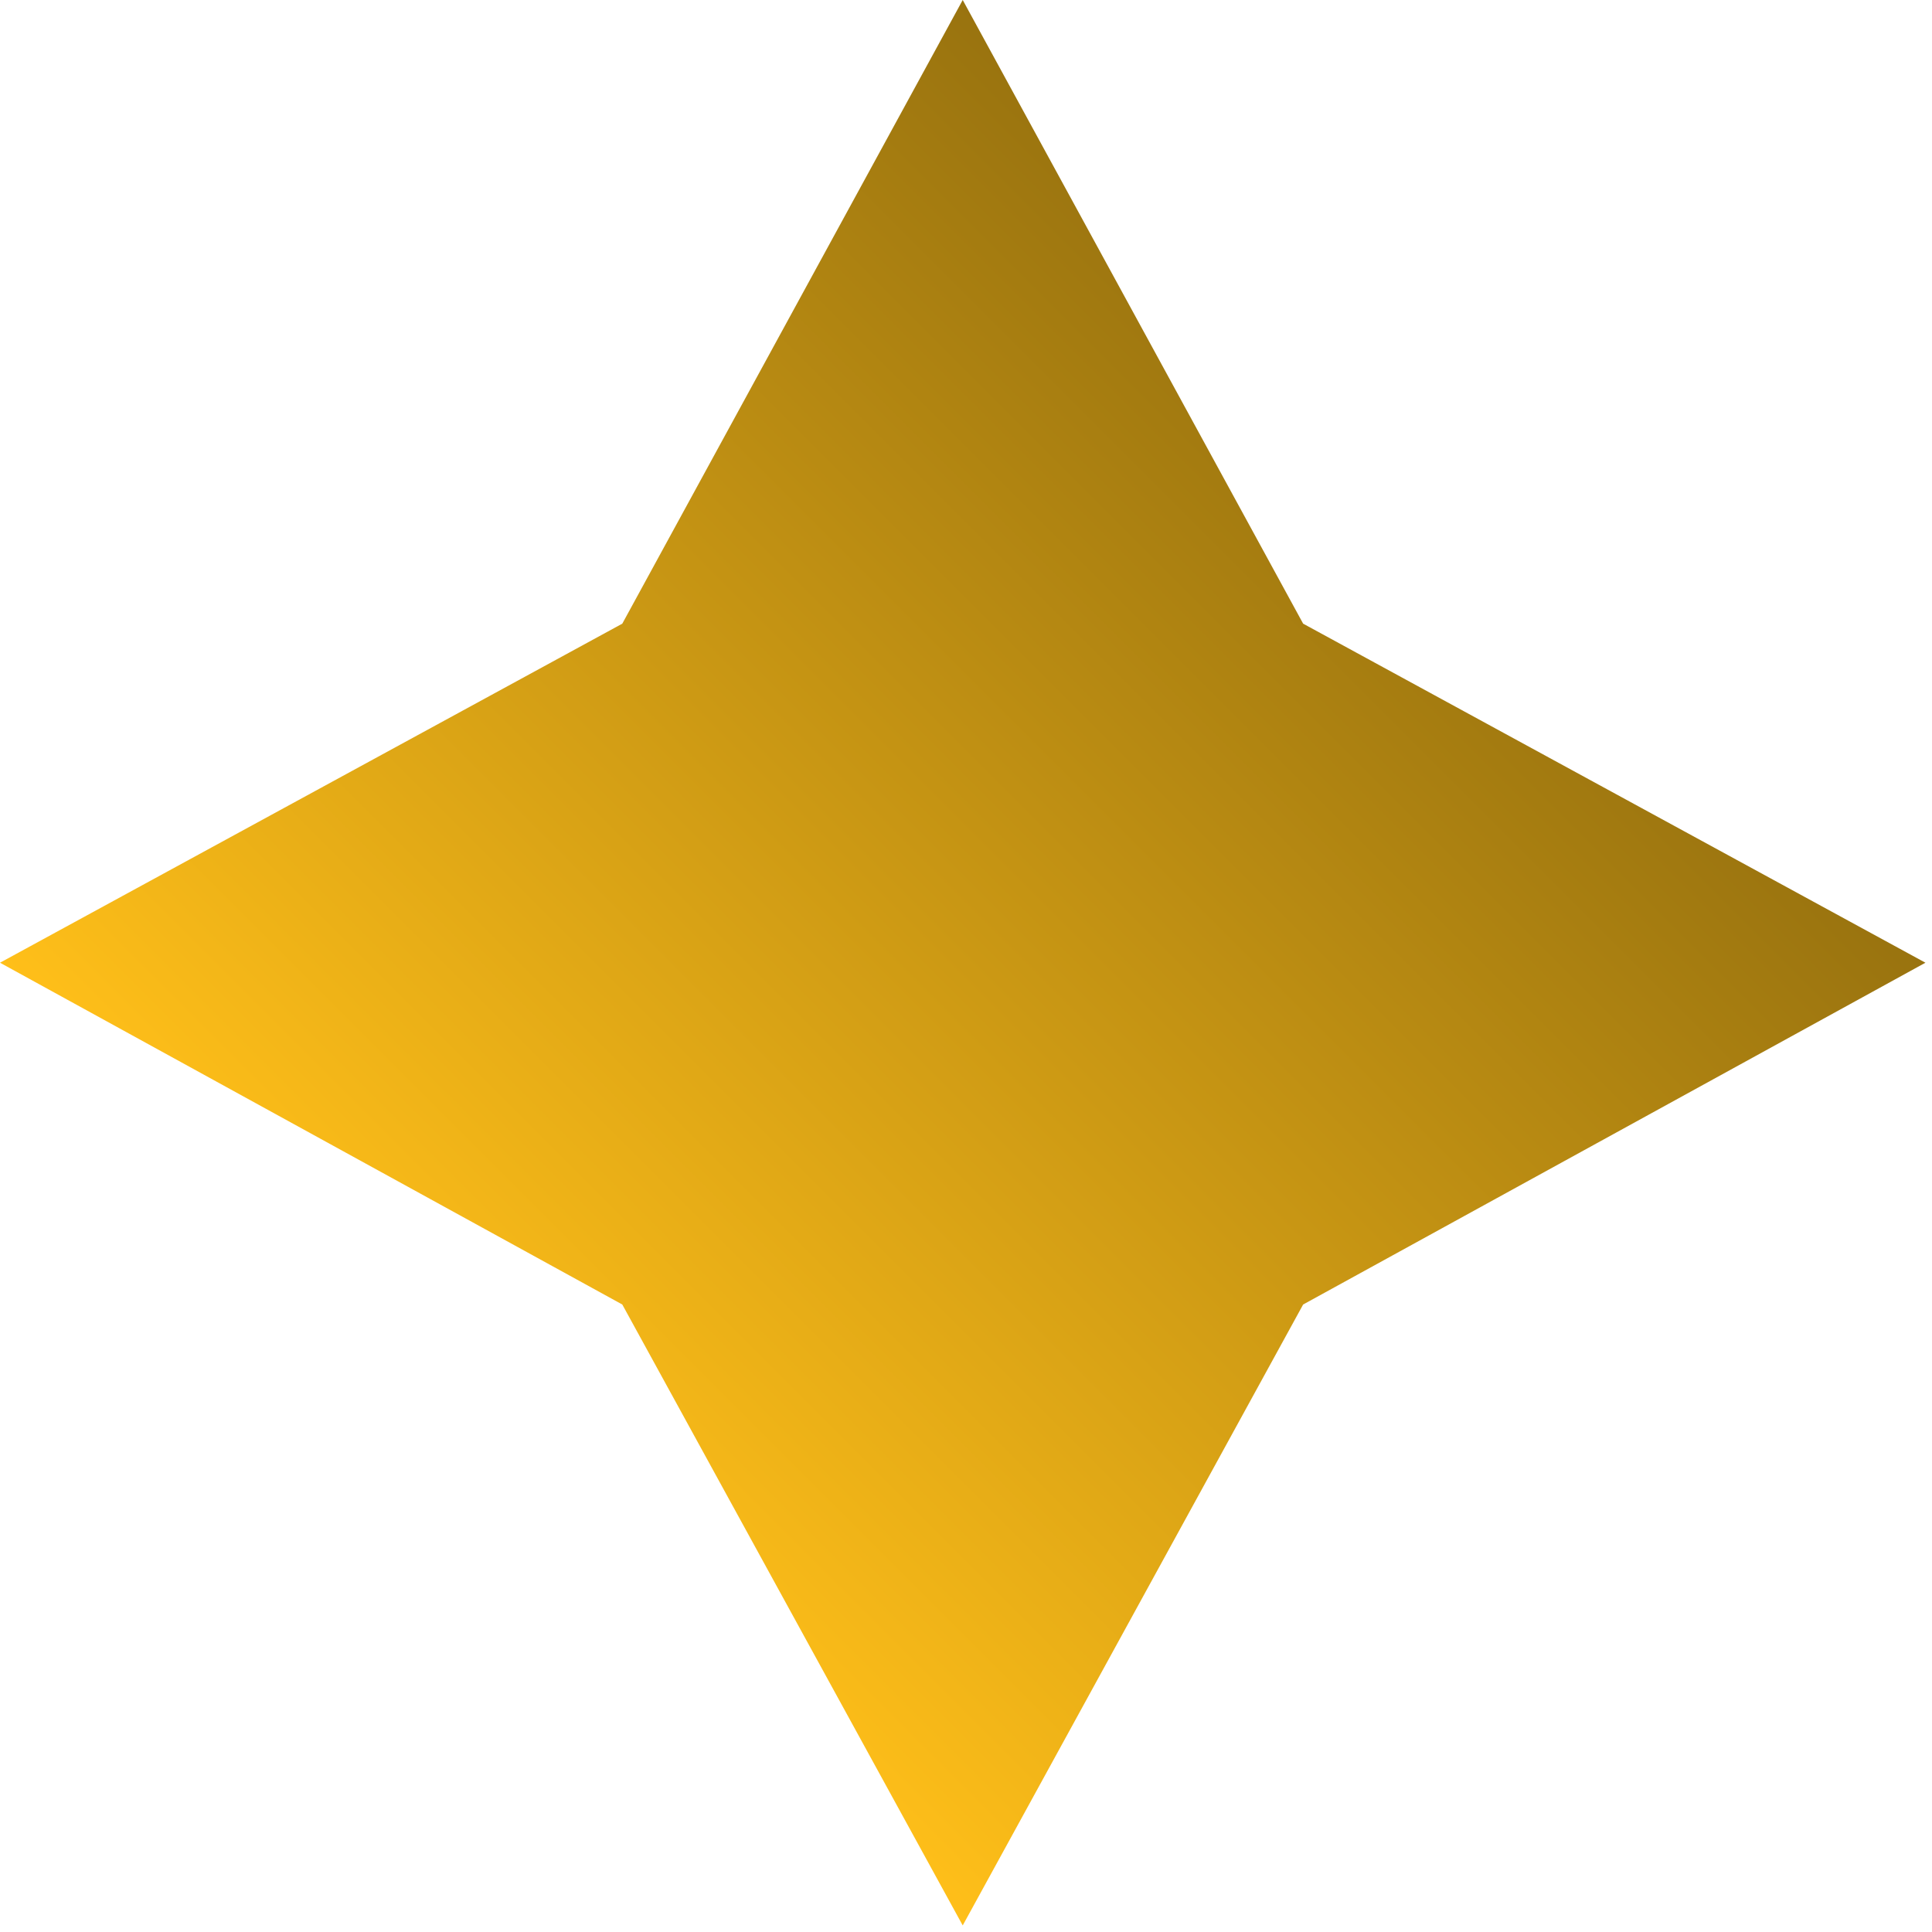 <svg width="103" height="103" viewBox="0 0 103 103" fill="none" xmlns="http://www.w3.org/2000/svg">
<path d="M69.474 33.249L102.65 51.325L69.474 69.547L51.325 102.65L33.176 69.547L-3.21465e-06 51.325L33.176 33.249L51.325 0L69.474 33.249Z" fill="url(#paint0_linear_931_916)"/>
<defs>
<linearGradient id="paint0_linear_931_916" x1="76.988" y1="25.663" x2="25.663" y2="76.988" gradientUnits="userSpaceOnUse">
<stop stop-color="#99730F"/>
<stop offset="1" stop-color="#FFBF19"/>
</linearGradient>
</defs>
</svg>
